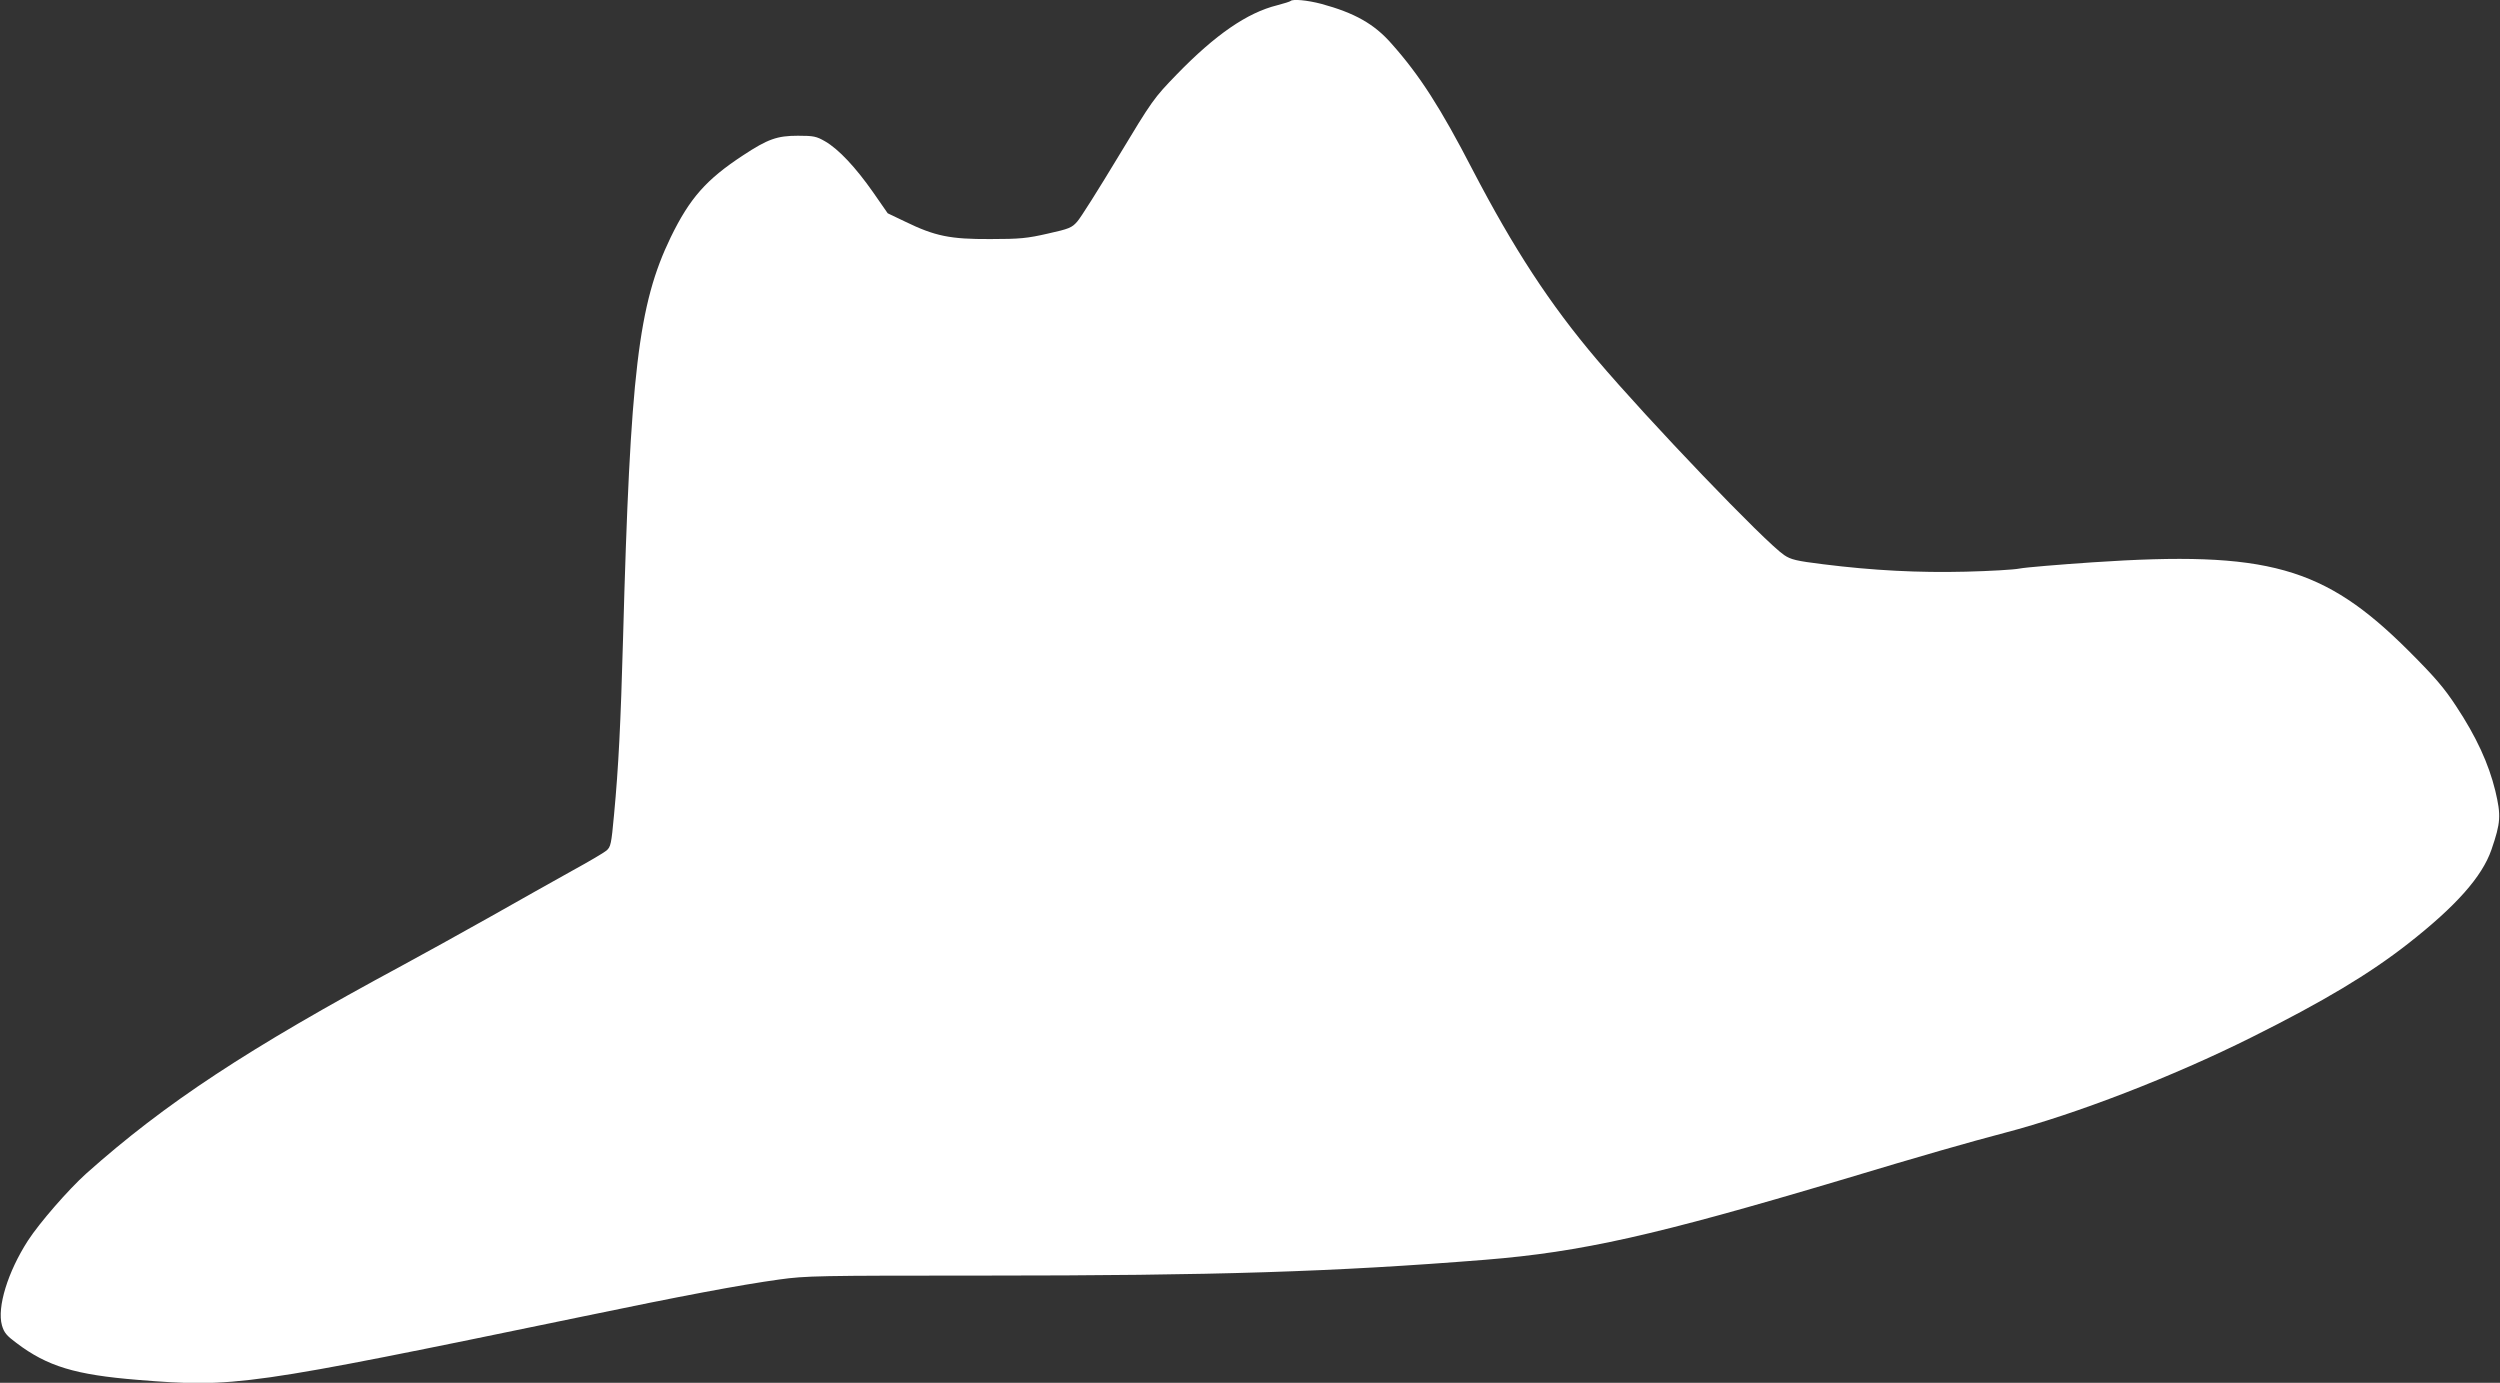 <?xml version="1.0" standalone="no"?>
<!DOCTYPE svg PUBLIC "-//W3C//DTD SVG 20010904//EN"
 "http://www.w3.org/TR/2001/REC-SVG-20010904/DTD/svg10.dtd">
<svg version="1.0" xmlns="http://www.w3.org/2000/svg"
 width="1280pt" height="708pt" viewBox="0 0 1280 708"
 preserveAspectRatio="xMidYMid meet">
<rect x="0" y="0" width="1280" height="708" fill="#333333" stroke="none"/>
<g transform="translate(0,708) scale(0.1,-0.1)"
fill="#ffffff" stroke="none">
<path d="M6608 7075 c-3 -3 -34 -13 -69 -22 -153 -38 -316 -150 -514 -354
-118 -122 -124 -130 -300 -422 -99 -164 -193 -314 -210 -332 -27 -31 -42 -37
-150 -61 -105 -24 -142 -28 -295 -28 -205 -1 -283 15 -435 89 l-90 43 -75 108
c-89 127 -176 220 -245 260 -45 26 -59 29 -140 29 -106 0 -154 -17 -280 -100
-189 -124 -273 -219 -371 -420 -166 -344 -207 -690 -244 -2055 -12 -431 -23
-657 -46 -900 -14 -153 -17 -166 -39 -185 -13 -11 -93 -58 -177 -104 -84 -47
-272 -152 -418 -235 -146 -82 -348 -194 -450 -249 -794 -428 -1214 -705 -1619
-1066 -91 -82 -239 -252 -298 -343 -103 -160 -159 -341 -133 -434 11 -37 23
-52 74 -90 159 -120 301 -163 622 -189 496 -40 555 -32 2275 324 509 106 807
162 1009 190 138 19 194 20 1045 20 1193 0 1793 19 2570 81 493 40 867 124
1820 408 428 129 657 194 839 242 363 95 860 287 1266 490 367 183 602 324
800 479 245 192 378 342 426 480 48 140 50 175 20 302 -34 139 -97 277 -201
434 -61 93 -108 148 -243 283 -433 432 -722 513 -1617 453 -176 -12 -345 -26
-375 -32 -30 -6 -154 -13 -275 -16 -241 -6 -475 6 -730 38 -138 17 -166 24
-200 47 -97 65 -693 687 -960 1002 -240 283 -425 567 -635 970 -164 317 -270
483 -415 646 -89 102 -190 158 -359 204 -72 19 -147 26 -158 15z"/>
</g>
</svg>
